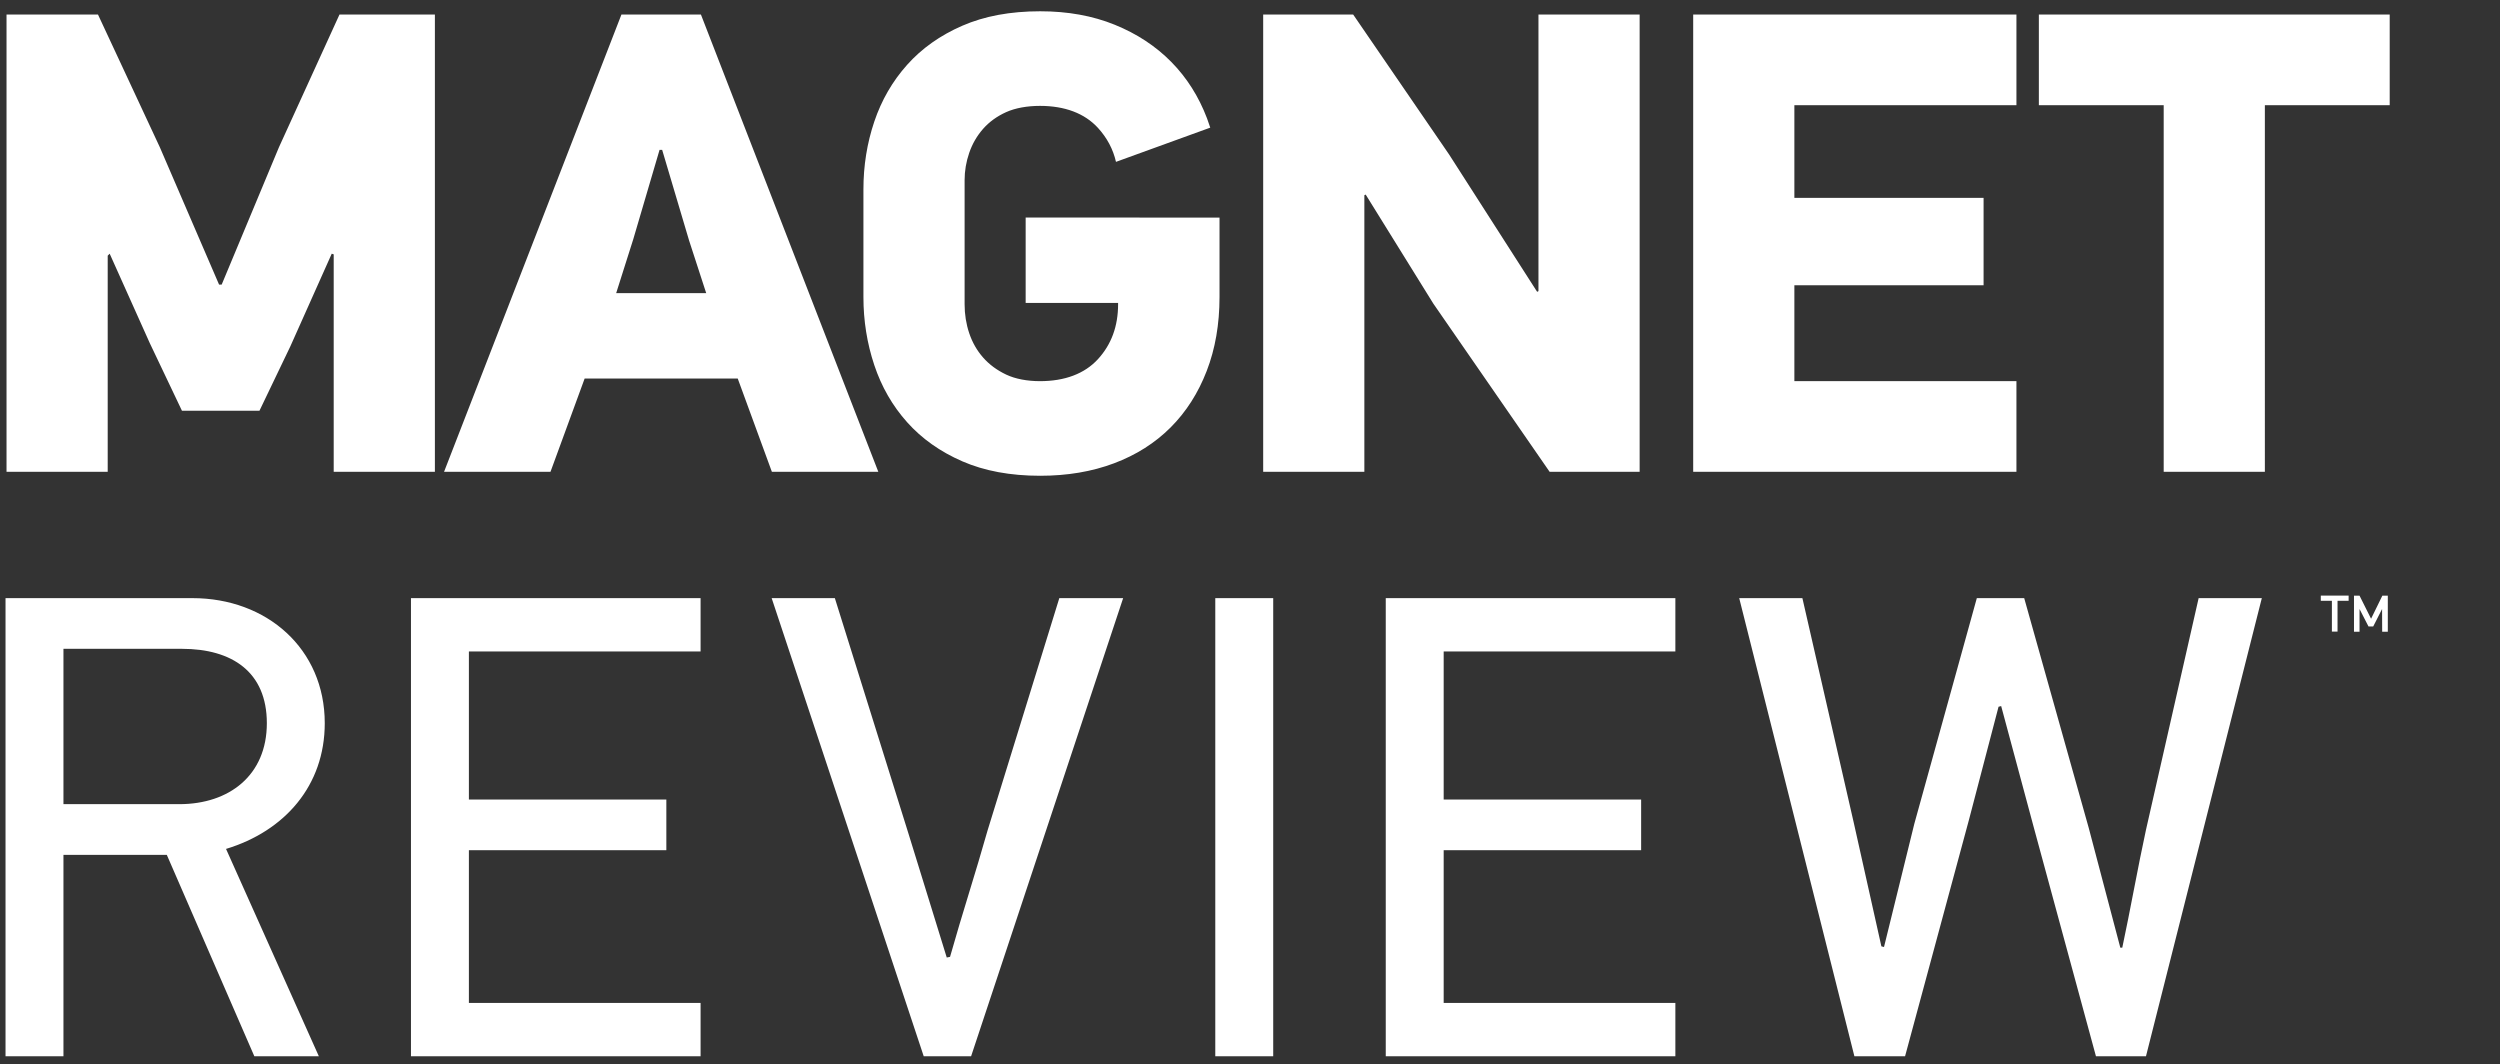 <svg height="163" viewBox="0 0 383 163" width="383" xmlns="http://www.w3.org/2000/svg"><rect x="0" y="0" width="383" height="163" fill="#333333" stroke="none"/><g fill="#fff" fill-rule="evenodd"><path d="m173.704 33.331v-.007h-16.574v13.085h14.161v.208c0 3.357-1.029 6.157-3.084 8.404-2.056 2.248-5.102 3.372-8.876 3.372-1.955 0-3.771-.335-5.186-1.006-1.415-.67-2.594-1.543-3.538-2.618-.943-1.072-1.65-2.314-2.123-3.724-.472-1.408-.707-2.883-.707-4.428v-19.023c0-1.409.235-2.801.707-4.177.473-1.375 1.18-2.6 2.123-3.675.944-1.071 2.123-1.927 3.538-2.565 1.415-.637 3.231-.956 5.186-.956 3.774 0 6.82 1.124 8.876 3.371 1.404 1.538 2.318 3.275 2.762 5.204l14.441-5.241c-.153-.48-.316-.954-.493-1.422-1.275-3.355-3.104-6.24-5.486-8.656s-5.267-4.311-8.656-5.687c-3.388-1.375-7.196-2.063-11.423-2.063-4.564 0-8.54.738-11.927 2.214-3.389 1.476-6.209 3.472-8.455 5.989-2.249 2.515-3.925 5.419-5.032 8.706-1.107 3.289-1.662 6.744-1.662 10.367v16.507c0 3.623.555 7.095 1.662 10.418 1.107 3.32 2.783 6.239 5.032 8.756 2.246 2.516 5.066 4.513 8.455 5.989 3.387 1.475 7.363 2.214 11.927 2.214 4.159 0 7.934-.637 11.323-1.912 3.388-1.275 6.273-3.103 8.656-5.485 2.381-2.382 4.228-5.268 5.536-8.657 1.308-3.388 1.963-7.162 1.963-11.323v-12.179zm173.273-17.212h19.124v-13.89h-53.748v13.89h19.124v56.164h15.5zm-87.58 56.164h49.521v-13.89h-34.02v-14.695h28.987v-13.387h-28.987v-14.192h34.02v-13.89h-49.521zm-21.994 0h13.789v-70.054h-15.5v42.374l-.202.102-13.487-21.037-14.696-21.439h-13.788v70.054h15.5v-42.375l.203-.1 10.365 16.708zm-131.833-35.43 2.618 8.052h-13.79l2.617-8.253 4.026-13.688h.402zm12.682 35.43h16.306l-27.176-70.054h-12.179l-27.176 70.054h16.306l5.234-14.293h23.452zm-67.129 0v-33.315l-.301-.101-6.341 14.193-4.73 9.862h-11.878l-4.931-10.367-6.14-13.688-.302.302v33.114h-15.5v-70.054h14.012l9.476 20.332 9.072 21.037h.402l8.771-21.037 9.275-20.332h14.617v70.054z"/><path d="m27.872 99.399h-18.151v23.798h17.747c7.664 0 13.412-4.438 13.412-12.403 0-7.866-5.344-11.395-13.008-11.395zm11.092 62.419-13.411-30.857h-15.832v30.857h-8.874v-70.184h28.638c11.395 0 20.268 7.765 20.268 19.16 0 9.579-6.151 16.537-15.125 19.26l14.219 31.764zm23.997 0v-70.184h44.369v8.169h-35.495v22.688h30.25v7.764h-30.25v23.396h35.495v8.167zm82.585-15.227c1.815-6.453 3.932-12.907 5.748-19.36l10.992-35.597h9.78l-23.293 70.184h-7.26l-23.294-70.184h9.68l11.193 35.798 5.95 19.26zm40.636 15.227v-70.184h8.874v70.184zm26.116-0v-70.184h44.369v8.169h-35.495v22.688h30.251v7.764h-30.251v23.396h35.495v8.167zm93.879-53.545-4.538 17.344-9.782 36.201h-7.764l-17.646-70.184h9.68l7.866 34.387 4.235 18.958.403.101 4.639-18.858 9.58-34.588h7.259l9.883 35.193 4.84 18.353h.303c1.209-5.647 2.42-12.505 3.63-18.051l8.067-35.495h9.68l-17.747 70.184h-7.664l-9.478-34.89-5.042-18.756zm58.772-11.493-.014-3.482-1.357 2.673h-.727l-1.37-2.673v3.482h-.849v-5.522h.849l1.767 3.534 1.728-3.534h.836v5.522zm-6.839-4.742v4.728h-.864v-4.728h-1.699v-.795h4.263v.795z"/></g></svg>